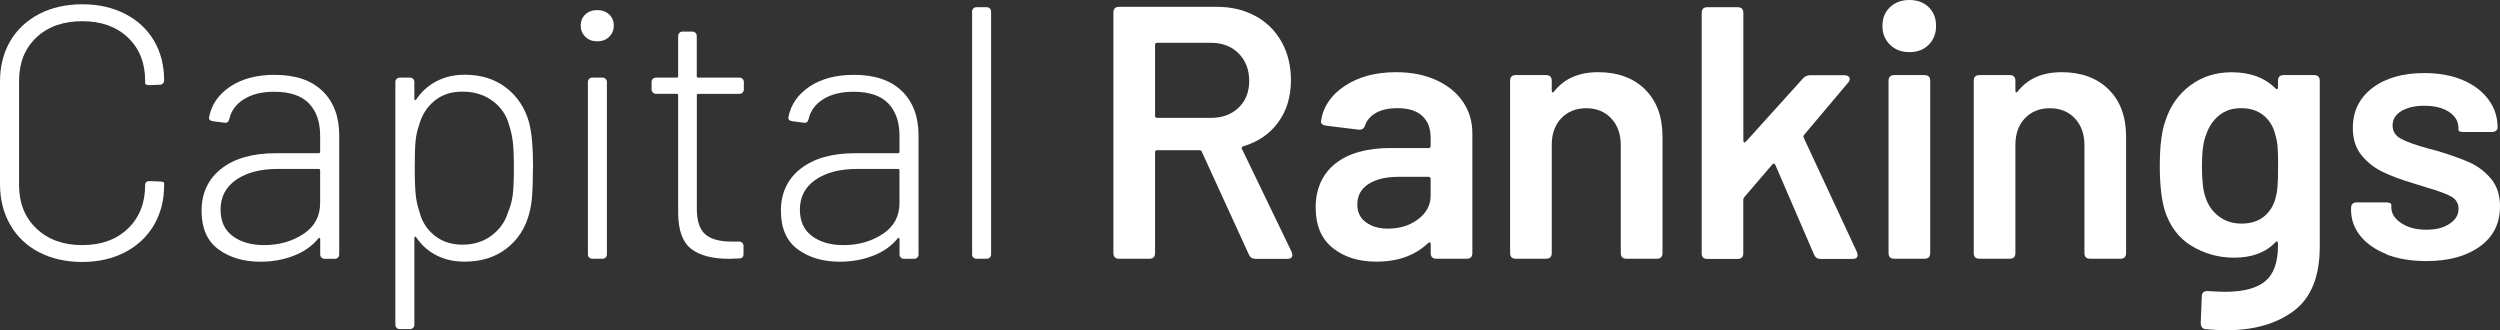 <?xml version="1.0" encoding="UTF-8"?><svg id="Capa_1" xmlns="http://www.w3.org/2000/svg" viewBox="0 0 396.15 52.33"><rect x="0" y="0" width="396.15" height="52.33" fill="#333333" stroke="none"/><defs><style>.cls-1{fill:#fff;}</style></defs><path class="cls-1" d="m6.2,39.98c-1.97-1.03-3.5-2.48-4.58-4.36s-1.62-4.03-1.62-6.46V12.93c0-2.43.54-4.56,1.62-6.41,1.08-1.84,2.61-3.27,4.58-4.3,1.97-1.02,4.25-1.54,6.83-1.54s4.8.5,6.78,1.51c1.97,1.01,3.5,2.42,4.58,4.24s1.62,3.93,1.62,6.32c0,.19-.07.35-.2.48-.13.13-.29.2-.48.2l-1.65.06c-.46,0-.68-.11-.68-.34v-.34c0-2.85-.91-5.13-2.73-6.86s-4.23-2.59-7.23-2.59-5.47.86-7.29,2.59-2.73,4.01-2.73,6.86v16.52c0,2.85.92,5.15,2.76,6.89,1.84,1.75,4.26,2.62,7.26,2.62s5.41-.87,7.23-2.62,2.73-4.04,2.73-6.89c0-.42.23-.63.68-.63l1.65.06c.46,0,.68.1.68.28v.28c0,2.39-.54,4.51-1.62,6.35s-2.61,3.27-4.58,4.3c-1.97,1.02-4.23,1.54-6.78,1.54s-4.86-.51-6.83-1.54h0Z"/><path class="cls-1" d="m51.13,14.44c1.75,1.73,2.62,4.05,2.62,6.98v18.91c0,.19-.07.35-.2.48s-.29.2-.48.2h-1.65c-.19,0-.35-.07-.48-.2s-.2-.29-.2-.48v-2.45c0-.08-.03-.13-.09-.17-.06-.04-.12-.02-.2.06-.99,1.22-2.3,2.14-3.93,2.76-1.63.63-3.38.94-5.24.94-2.66,0-4.88-.65-6.66-1.96-1.79-1.31-2.68-3.35-2.68-6.12s1.04-5.03,3.13-6.66,4.95-2.45,8.6-2.45h6.83c.15,0,.23-.08.23-.23v-2.56c0-2.16-.59-3.86-1.77-5.1-1.18-1.23-3.02-1.85-5.52-1.85-1.94,0-3.53.39-4.78,1.17-1.25.78-2.03,1.83-2.33,3.16-.11.46-.38.65-.8.57l-1.77-.23c-.49-.08-.7-.28-.63-.63.38-2.01,1.5-3.63,3.36-4.87,1.86-1.23,4.19-1.85,7-1.85,3.34,0,5.88.86,7.63,2.59h.01Zm-3.05,22.64c1.77-1.18,2.65-2.81,2.65-4.9v-5.18c0-.15-.08-.23-.23-.23h-6.49c-2.73,0-4.93.57-6.58,1.71s-2.48,2.72-2.48,4.73c0,1.86.65,3.27,1.94,4.21,1.29.95,2.94,1.42,4.95,1.42,2.39,0,4.47-.59,6.24-1.77h0Z"/><path class="cls-1" d="m84.45,26.6c0,1.71-.04,3.11-.11,4.21-.08,1.1-.23,2.09-.46,2.96-.61,2.35-1.81,4.22-3.62,5.61-1.8,1.39-4.02,2.08-6.63,2.08-1.67,0-3.16-.33-4.47-1-1.31-.66-2.38-1.62-3.22-2.88-.04-.08-.1-.09-.17-.06-.08.04-.11.1-.11.17v13.78c0,.19-.07.35-.2.48s-.29.2-.48.2h-1.65c-.19,0-.35-.07-.48-.2s-.2-.29-.2-.48V12.98c0-.19.07-.35.2-.48.13-.13.29-.2.48-.2h1.65c.19,0,.35.07.48.2.13.13.2.29.2.48v2.68c0,.11.03.18.09.2.06.02.12,0,.2-.09.83-1.25,1.91-2.22,3.22-2.9s2.8-1.03,4.47-1.03c2.58,0,4.76.68,6.55,2.05,1.78,1.37,3,3.21,3.65,5.52.42,1.59.63,3.99.63,7.18h-.02Zm-3.22,4.44c.13-.91.2-2.37.2-4.39,0-1.9-.06-3.29-.17-4.19-.11-.89-.3-1.76-.57-2.59-.42-1.59-1.29-2.89-2.62-3.87-1.33-.99-2.92-1.48-4.78-1.48s-3.27.49-4.47,1.48c-1.2.99-2,2.28-2.42,3.87-.27.72-.45,1.53-.54,2.42-.1.89-.14,2.33-.14,4.3s.06,3.48.17,4.41.3,1.77.57,2.53c.38,1.56,1.18,2.82,2.39,3.79s2.7,1.45,4.44,1.45,3.32-.48,4.61-1.45,2.16-2.21,2.62-3.73c.34-.8.58-1.65.71-2.56h0Z"/><path class="cls-1" d="m92.76,5.84c-.49-.47-.74-1.07-.74-1.79s.25-1.31.74-1.77,1.12-.68,1.88-.68,1.39.23,1.88.68c.49.46.74,1.04.74,1.77s-.25,1.32-.74,1.79c-.49.48-1.12.71-1.88.71s-1.39-.24-1.88-.71Zm.6,34.97c-.13-.13-.2-.29-.2-.48V12.98c0-.19.07-.35.2-.48s.29-.2.48-.2h1.65c.19,0,.35.07.48.2.13.13.2.29.2.48v27.34c0,.19-.07.35-.2.48s-.29.2-.48.2h-1.65c-.19,0-.35-.07-.48-.2h0Z"/><path class="cls-1" d="m117.68,14.67c-.13.13-.29.2-.48.2h-6.55c-.15,0-.23.08-.23.23v17.94c0,1.94.44,3.29,1.31,4.07.87.78,2.28,1.17,4.21,1.17h1.2c.19,0,.35.07.48.2.13.13.2.29.2.48v1.31c0,.46-.23.68-.68.68l-1.59.06c-2.62,0-4.61-.51-5.98-1.54-1.37-1.03-2.07-2.9-2.11-5.64V15.09c0-.15-.08-.23-.23-.23h-3.3c-.19,0-.35-.07-.48-.2-.13-.13-.2-.29-.2-.48v-1.2c0-.19.07-.35.2-.48.13-.13.29-.2.48-.2h3.3c.15,0,.23-.08.23-.23v-6.38c0-.19.07-.35.2-.48s.29-.2.48-.2h1.59c.19,0,.35.07.48.2.13.13.2.29.2.48v6.38c0,.15.08.23.23.23h6.55c.19,0,.35.07.48.2.13.13.2.29.2.48v1.2c0,.19-.07.35-.2.48h.01Z"/><path class="cls-1" d="m142.93,14.44c1.75,1.73,2.62,4.05,2.62,6.98v18.91c0,.19-.07.35-.2.48s-.29.2-.48.2h-1.65c-.19,0-.35-.07-.48-.2-.13-.13-.2-.29-.2-.48v-2.45c0-.08-.03-.13-.09-.17-.06-.04-.12-.02-.2.06-.99,1.22-2.3,2.14-3.93,2.76-1.63.63-3.38.94-5.24.94-2.66,0-4.88-.65-6.66-1.96-1.79-1.31-2.68-3.35-2.68-6.12s1.04-5.03,3.13-6.66,4.95-2.45,8.6-2.45h6.83c.15,0,.23-.08.23-.23v-2.56c0-2.16-.59-3.86-1.77-5.1-1.18-1.23-3.02-1.85-5.52-1.85-1.94,0-3.53.39-4.78,1.17-1.25.78-2.03,1.83-2.33,3.16-.11.46-.38.65-.8.57l-1.77-.23c-.49-.08-.7-.28-.63-.63.38-2.01,1.5-3.63,3.36-4.87,1.86-1.23,4.19-1.85,7-1.85,3.34,0,5.88.86,7.63,2.59h0Zm-3.05,22.64c1.77-1.18,2.65-2.81,2.65-4.9v-5.18c0-.15-.08-.23-.23-.23h-6.49c-2.73,0-4.93.57-6.58,1.71-1.65,1.14-2.48,2.72-2.48,4.73,0,1.86.65,3.27,1.94,4.21,1.29.95,2.94,1.42,4.95,1.42,2.39,0,4.47-.59,6.24-1.77h0Z"/><path class="cls-1" d="m154.24,40.81c-.13-.13-.2-.29-.2-.48V1.82c0-.19.07-.35.2-.48.13-.13.29-.2.48-.2h1.65c.19,0,.35.07.48.2.13.13.2.29.2.48v38.5c0,.19-.07.35-.2.48-.13.13-.29.2-.48.2h-1.65c-.19,0-.35-.07-.48-.2h0Z"/><path class="cls-1" d="m197.89,40.32l-7.46-16.29c-.04-.15-.17-.23-.4-.23h-6.66c-.23,0-.34.11-.34.34v15.95c0,.61-.3.91-.91.91h-4.78c-.61,0-.91-.3-.91-.91V1.99c0-.61.3-.91.91-.91h15.43c2.32,0,4.37.48,6.15,1.45s3.17,2.33,4.16,4.1c.99,1.77,1.48,3.79,1.48,6.07,0,2.62-.67,4.85-2.02,6.69s-3.2,3.1-5.55,3.79c-.11.04-.19.11-.23.2-.04.1-.02.18.06.26l7.86,16.29.11.46c0,.42-.27.63-.8.63h-5.01c-.53,0-.89-.23-1.08-.68v-.02Zm-14.86-33.2v11.22c0,.23.11.34.34.34h8.49c1.82,0,3.29-.54,4.41-1.62,1.12-1.08,1.68-2.5,1.68-4.24s-.56-3.24-1.68-4.36c-1.12-1.12-2.59-1.68-4.41-1.68h-8.49c-.23,0-.34.11-.34.34Z"/><path class="cls-1" d="m227.59,12.7c1.84.84,3.25,1.98,4.24,3.45.99,1.46,1.48,3.12,1.48,4.98v18.96c0,.61-.3.91-.91.91h-4.78c-.61,0-.91-.3-.91-.91v-1.42c0-.15-.04-.24-.11-.26-.08-.02-.17,0-.29.09-2.05,1.97-4.78,2.96-8.2,2.96-2.81,0-5.12-.72-6.92-2.16s-2.71-3.59-2.71-6.44,1.03-5.27,3.1-6.92,4.98-2.48,8.74-2.48h6.04c.23,0,.34-.11.34-.34v-1.31c0-1.48-.45-2.63-1.34-3.45s-2.21-1.22-3.96-1.22c-1.33,0-2.43.24-3.3.71-.87.48-1.46,1.13-1.77,1.96-.15.53-.49.78-1.02.74l-5.13-.63c-.3-.04-.53-.12-.68-.26-.15-.13-.21-.29-.17-.48.34-2.28,1.6-4.14,3.79-5.58,2.18-1.44,4.89-2.16,8.12-2.16,2.39,0,4.51.42,6.35,1.25h0Zm-2.88,22.04c1.33-.99,1.99-2.24,1.99-3.76v-2.62c0-.23-.11-.34-.34-.34h-4.73c-2.01,0-3.61.38-4.78,1.14-1.18.76-1.77,1.84-1.77,3.25,0,1.22.46,2.16,1.37,2.82.91.66,2.07,1,3.47,1,1.86,0,3.45-.49,4.78-1.48h0Z"/><path class="cls-1" d="m260.68,14.18c1.84,1.82,2.76,4.31,2.76,7.46v18.45c0,.61-.3.91-.91.91h-4.79c-.61,0-.91-.3-.91-.91v-17.08c0-1.75-.5-3.16-1.51-4.24s-2.33-1.62-3.96-1.62-2.95.53-3.96,1.59c-1.01,1.06-1.51,2.47-1.51,4.21v17.14c0,.61-.3.91-.91.91h-4.78c-.61,0-.91-.3-.91-.91V12.81c0-.61.3-.91.91-.91h4.78c.61,0,.91.3.91.91v1.54c0,.15.04.25.12.28.08.04.15,0,.23-.11,1.6-2.05,3.93-3.08,7.01-3.08s5.59.91,7.43,2.73h0Z"/><path class="cls-1" d="m269.65,40.09V2.05c0-.61.3-.91.91-.91h4.78c.61,0,.91.3.91.91v20.22c0,.15.05.25.14.29.09.04.18,0,.26-.11l9.05-10.02c.3-.34.68-.51,1.14-.51h5.47c.23,0,.42.06.57.17s.23.25.23.4c0,.23-.08.42-.23.57l-7,8.31c-.11.11-.13.27-.06.46l8.43,18.11.11.46c0,.42-.27.63-.8.63h-5.07c-.49,0-.84-.23-1.03-.68l-6.15-14.24c-.11-.23-.27-.25-.46-.06l-4.44,5.18c-.11.15-.17.28-.17.4v8.49c0,.61-.3.91-.91.91h-4.78c-.61,0-.91-.3-.91-.91v-.03Z"/><path class="cls-1" d="m299.49,7.09c-.8-.78-1.2-1.77-1.2-2.99s.4-2.2,1.2-2.96c.8-.76,1.82-1.14,3.08-1.14s2.27.38,3.05,1.14,1.17,1.75,1.17,2.96-.39,2.21-1.17,2.99-1.79,1.17-3.05,1.17-2.28-.39-3.08-1.17Zm-.23,33V12.81c0-.61.3-.91.91-.91h4.78c.61,0,.91.3.91.91v27.28c0,.61-.3.91-.91.91h-4.78c-.61,0-.91-.3-.91-.91Z"/><path class="cls-1" d="m334.14,14.18c1.84,1.82,2.76,4.31,2.76,7.46v18.45c0,.61-.3.91-.91.91h-4.78c-.61,0-.91-.3-.91-.91v-17.08c0-1.75-.5-3.16-1.51-4.24s-2.33-1.62-3.96-1.62-2.95.53-3.96,1.59c-1.01,1.06-1.51,2.47-1.51,4.21v17.14c0,.61-.3.91-.91.91h-4.78c-.61,0-.91-.3-.91-.91V12.81c0-.61.3-.91.91-.91h4.78c.61,0,.91.3.91.91v1.54c0,.15.04.25.11.28.08.04.15,0,.23-.11,1.59-2.05,3.93-3.08,7-3.08s5.59.91,7.43,2.73h.01Z"/><path class="cls-1" d="m361.9,11.9h4.78c.61,0,.91.3.91.91v26.25c0,4.75-1.37,8.14-4.1,10.19s-6.3,3.08-10.71,3.08c-1.06,0-2.15-.06-3.25-.17-.53-.04-.8-.38-.8-1.02l.17-4.21c0-.27.09-.48.28-.63s.44-.21.74-.17c1.29.08,2.18.11,2.68.11,2.88,0,5-.56,6.35-1.68s2.02-3.01,2.02-5.67v-.34c0-.15-.04-.25-.11-.28-.08-.04-.17,0-.28.11-1.56,1.63-3.74,2.45-6.55,2.45-2.47,0-4.73-.63-6.78-1.88s-3.47-3.17-4.27-5.75c-.49-1.78-.74-4.08-.74-6.89,0-3.15.3-5.56.91-7.23.76-2.32,2.07-4.17,3.93-5.55,1.86-1.39,4.04-2.08,6.55-2.08,2.92,0,5.24.85,6.95,2.56.11.11.21.15.28.11.08-.04.11-.13.11-.29v-1.02c0-.61.3-.91.91-.91h.02Zm-1,17.57c.06-.66.09-1.74.09-3.22s-.03-2.48-.09-3.1c-.06-.63-.18-1.24-.37-1.85-.3-1.25-.92-2.26-1.85-3.02s-2.12-1.14-3.56-1.14-2.53.38-3.47,1.14c-.95.76-1.63,1.77-2.05,3.02-.46,1.06-.68,2.73-.68,5.01s.19,4.01.57,4.96c.38,1.22,1.07,2.21,2.08,2.99,1.01.78,2.21,1.17,3.62,1.17,1.48,0,2.68-.38,3.59-1.14s1.52-1.75,1.82-2.96c.15-.57.26-1.19.31-1.85h-.01Z"/><path class="cls-1" d="m378.22,40.29c-1.8-.7-3.2-1.67-4.19-2.9-.99-1.23-1.48-2.61-1.48-4.13v-.28c0-.61.3-.91.91-.91h4.56c.61,0,.91.13.91.4v.4c0,.95.52,1.78,1.57,2.48,1.04.7,2.36,1.05,3.96,1.05s2.75-.31,3.7-.94c.95-.63,1.42-1.41,1.42-2.36,0-.87-.39-1.53-1.17-1.96-.78-.44-2.04-.9-3.79-1.4l-2.16-.68c-1.94-.57-3.57-1.18-4.9-1.82-1.33-.65-2.45-1.53-3.36-2.65-.91-1.12-1.37-2.55-1.37-4.3,0-2.66,1.03-4.77,3.1-6.35,2.07-1.57,4.81-2.36,8.23-2.36,2.32,0,4.35.37,6.09,1.11,1.75.74,3.1,1.77,4.07,3.08s1.45,2.8,1.45,4.47c0,.19-.08.35-.26.48-.17.13-.39.2-.66.2h-4.38c-.61,0-.91-.11-.91-.34v-.34c0-.99-.48-1.81-1.45-2.48-.97-.66-2.29-1-3.96-1-1.48,0-2.69.28-3.62.83s-1.4,1.32-1.4,2.31c0,.91.44,1.6,1.31,2.08s2.33,1,4.38,1.57l1.31.34c2.05.61,3.76,1.22,5.13,1.82,1.37.61,2.52,1.48,3.47,2.62s1.42,2.6,1.42,4.38c0,2.7-1.06,4.81-3.19,6.35s-4.95,2.31-8.49,2.31c-2.39,0-4.49-.35-6.29-1.05l.04-.03Z"/></svg>